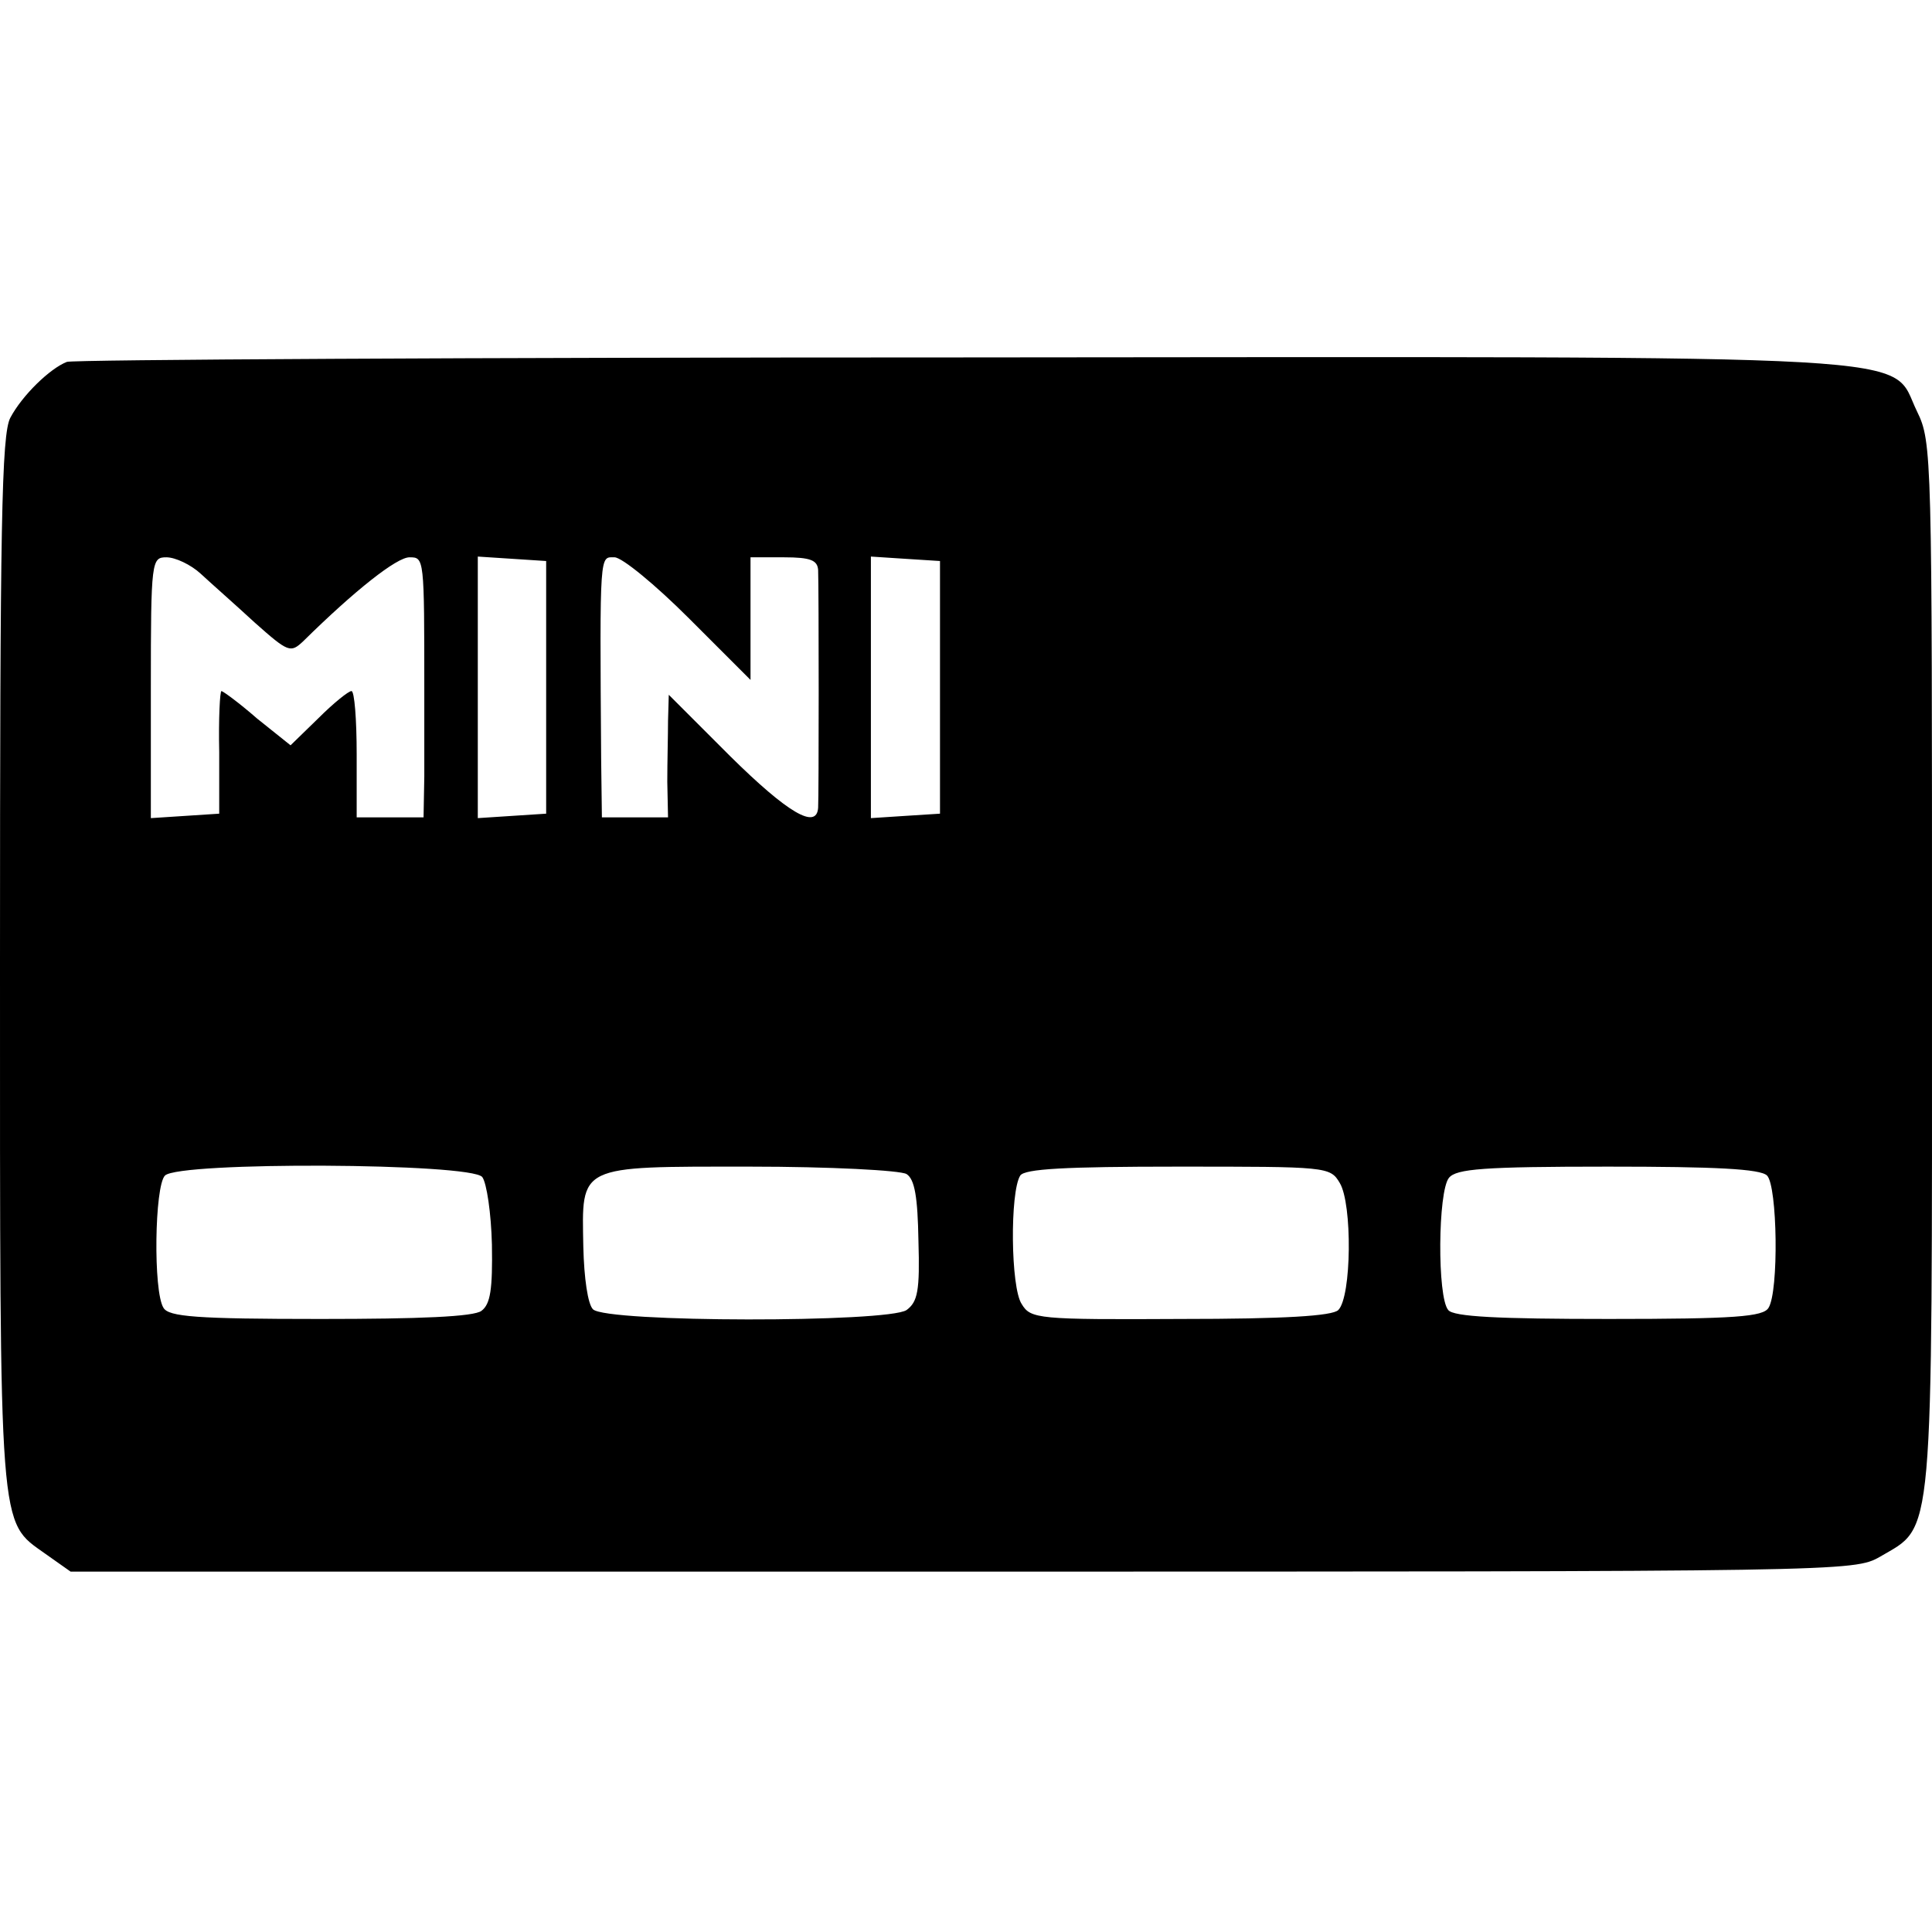 <?xml version="1.0" standalone="no"?>
<!DOCTYPE svg PUBLIC "-//W3C//DTD SVG 20010904//EN"
 "http://www.w3.org/TR/2001/REC-SVG-20010904/DTD/svg10.dtd">
<svg version="1.0" xmlns="http://www.w3.org/2000/svg"
 width="260pt" height="260pt" viewBox="0 0 260 260"
 preserveAspectRatio="xMidYMid meet">
<g transform="translate(0,260) scale(0.1,-0.1)"
fill="#000000" stroke="none">
<path d="M90 2113 c-23 -9 -60 -45 -76 -75 -12 -22 -14 -146 -14 -733 0 -776
-2 -751 61 -796 l34 -24 1200 0 c1188 0 1200 0 1235 20 73 43 70 8 70 794 0
689 0 706 -20 747 -39 79 51 74 -1288 73 -653 0 -1194 -3 -1202 -6z m180 -285
c14 -13 47 -42 73 -66 45 -40 48 -41 65 -25 70 69 126 113 143 113 20 0 20 0
20 -180 0 -33 0 -85 0 -115 l-1 -55 -45 0 -45 0 0 85 c0 47 -3 85 -7 85 -4 0
-24 -16 -45 -37 l-37 -36 -45 36 c-24 21 -46 37 -48 37 -2 0 -4 -37 -3 -82 l0
-83 -46 -3 -46 -3 0 176 c0 171 1 175 21 175 12 0 33 -10 46 -22z m465 -153
l0 -170 -46 -3 -46 -3 0 176 0 176 46 -3 46 -3 0 -170z m192 93 l83 -83 0 83
0 82 45 0 c36 0 45 -4 46 -17 1 -26 1 -306 0 -320 -2 -30 -41 -7 -118 69 l-83
83 -1 -35 c0 -19 -1 -56 -1 -82 l1 -48 -45 0 -44 0 -1 78 c-2 283 -2 272 18
272 10 0 55 -37 100 -82z m338 -93 l0 -170 -47 -3 -46 -3 0 176 0 176 46 -3
47 -3 0 -170z m-616 -659 c6 -8 12 -49 13 -91 1 -60 -2 -80 -14 -89 -10 -8
-83 -11 -217 -11 -167 0 -204 3 -211 15 -14 22 -12 164 2 178 19 19 412 17
427 -2z m571 4 c11 -7 15 -31 16 -90 2 -67 -1 -82 -16 -93 -25 -17 -404 -17
-422 1 -7 7 -12 42 -13 84 -2 111 -9 108 224 108 108 0 203 -5 211 -10z m583
-12 c17 -28 16 -153 -2 -171 -8 -8 -73 -12 -212 -12 -192 -1 -202 0 -214 20
-15 22 -16 151 -2 173 6 9 60 12 212 12 201 0 205 0 218 -22z m575 10 c14 -14
16 -156 2 -178 -7 -12 -45 -15 -215 -15 -149 0 -209 3 -216 12 -15 17 -14 160
1 178 10 12 46 15 214 15 144 0 205 -3 214 -12z"/>
</g>
</svg>
